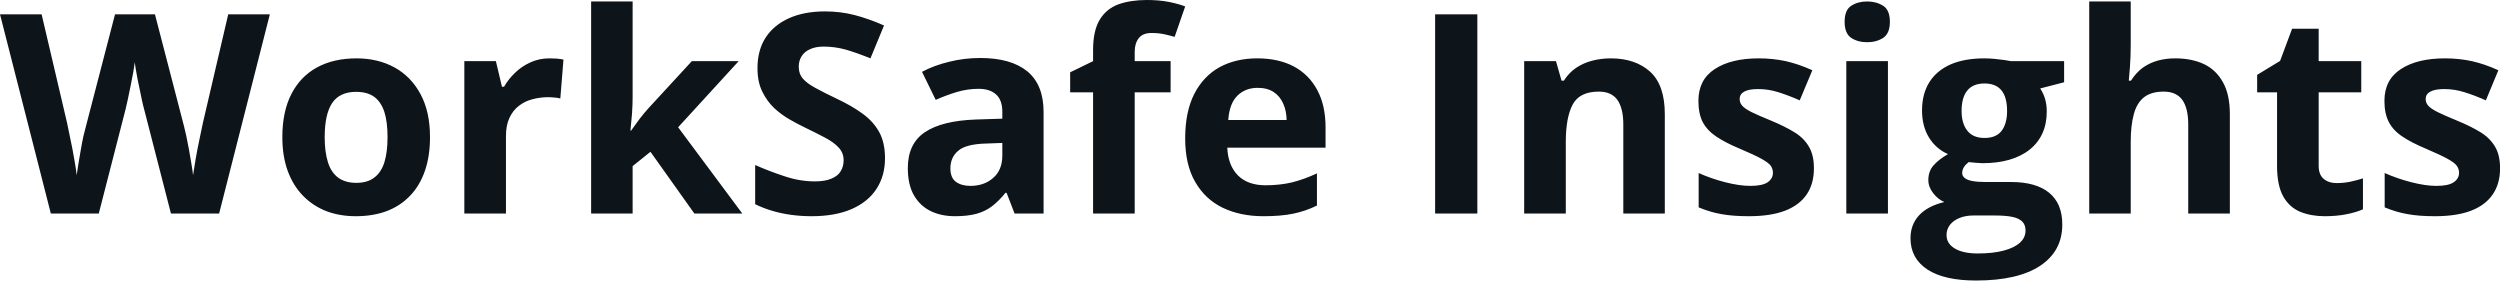 <svg fill="#0d141a" viewBox="0 0 206.045 23.124" height="100%" width="100%" xmlns="http://www.w3.org/2000/svg"><path preserveAspectRatio="none" d="M18.81 1.18L22.24 1.18L18.06 17.60L14.09 17.60L11.87 8.97Q11.80 8.73 11.69 8.22Q11.58 7.72 11.46 7.11Q11.33 6.51 11.24 5.98Q11.14 5.45 11.11 5.13L11.11 5.13Q11.07 5.45 10.98 5.97Q10.88 6.50 10.76 7.10Q10.65 7.69 10.53 8.21Q10.42 8.73 10.35 9.00L10.35 9.00L8.14 17.60L4.19 17.60L0 1.18L3.43 1.18L5.53 10.14Q5.62 10.55 5.73 11.11Q5.85 11.67 5.97 12.28Q6.09 12.89 6.18 13.46Q6.28 14.03 6.32 14.44L6.32 14.44Q6.38 14.02 6.47 13.45Q6.56 12.88 6.67 12.29Q6.77 11.70 6.88 11.20Q7.00 10.69 7.09 10.38L7.09 10.38L9.48 1.18L12.77 1.18L15.16 10.38Q15.24 10.68 15.35 11.19Q15.45 11.70 15.57 12.30Q15.68 12.89 15.77 13.46Q15.87 14.03 15.91 14.44L15.91 14.44Q15.99 13.88 16.13 13.08Q16.27 12.27 16.44 11.48Q16.60 10.68 16.72 10.14L16.72 10.14L18.81 1.18ZM35.44 11.30L35.44 11.30Q35.44 12.87 35.02 14.08Q34.60 15.30 33.80 16.13Q33.00 16.97 31.87 17.40Q30.74 17.82 29.32 17.82L29.32 17.82Q28.00 17.82 26.89 17.40Q25.79 16.97 24.97 16.13Q24.16 15.30 23.71 14.08Q23.27 12.87 23.27 11.30L23.27 11.30Q23.27 9.21 24.01 7.76Q24.75 6.31 26.12 5.56Q27.49 4.81 29.39 4.81L29.39 4.81Q31.15 4.81 32.52 5.56Q33.88 6.31 34.66 7.76Q35.44 9.21 35.44 11.30ZM26.76 11.30L26.76 11.30Q26.76 12.53 27.03 13.38Q27.30 14.22 27.87 14.64Q28.45 15.07 29.37 15.07L29.37 15.07Q30.28 15.07 30.84 14.64Q31.41 14.22 31.68 13.38Q31.94 12.53 31.94 11.30L31.94 11.30Q31.94 10.05 31.68 9.23Q31.41 8.40 30.84 7.98Q30.27 7.57 29.35 7.57L29.35 7.57Q27.99 7.57 27.37 8.50Q26.76 9.43 26.76 11.30ZM45.28 4.81L45.28 4.81Q45.54 4.81 45.88 4.83Q46.22 4.86 46.44 4.91L46.44 4.91L46.18 8.12Q46.01 8.06 45.70 8.04Q45.39 8.01 45.17 8.01L45.17 8.01Q44.51 8.01 43.88 8.18Q43.26 8.34 42.77 8.72Q42.27 9.10 41.99 9.71Q41.70 10.32 41.70 11.21L41.70 11.21L41.70 17.60L38.27 17.60L38.27 5.04L40.87 5.04L41.37 7.15L41.54 7.15Q41.91 6.51 42.47 5.98Q43.02 5.45 43.74 5.13Q44.45 4.81 45.28 4.81ZM48.72 0.12L52.14 0.12L52.14 7.94Q52.14 8.65 52.09 9.35Q52.03 10.06 51.96 10.77L51.96 10.77L52.01 10.77Q52.36 10.28 52.72 9.79Q53.09 9.31 53.50 8.86L53.50 8.86L57.02 5.04L60.88 5.04L55.89 10.49L61.18 17.60L57.23 17.60L53.61 12.51L52.14 13.69L52.14 17.60L48.72 17.60L48.72 0.12ZM72.94 13.04L72.94 13.04Q72.94 14.50 72.23 15.58Q71.53 16.65 70.17 17.24Q68.82 17.82 66.89 17.82L66.89 17.82Q66.04 17.82 65.22 17.71Q64.41 17.60 63.66 17.38Q62.91 17.16 62.24 16.83L62.24 16.83L62.24 13.60Q63.41 14.12 64.67 14.53Q65.92 14.95 67.16 14.95L67.16 14.95Q68.01 14.95 68.53 14.72Q69.06 14.50 69.29 14.11Q69.53 13.71 69.53 13.21L69.53 13.21Q69.53 12.59 69.11 12.15Q68.70 11.71 67.97 11.33Q67.25 10.95 66.34 10.51L66.34 10.51Q65.77 10.24 65.09 9.85Q64.42 9.47 63.81 8.91Q63.21 8.34 62.82 7.54Q62.43 6.74 62.43 5.62L62.43 5.62Q62.43 4.14 63.10 3.10Q63.78 2.06 65.03 1.50Q66.28 0.94 67.99 0.94L67.99 0.94Q69.27 0.94 70.43 1.24Q71.59 1.54 72.86 2.10L72.86 2.10L71.74 4.81Q70.61 4.35 69.71 4.09Q68.81 3.84 67.88 3.84L67.88 3.84Q67.23 3.84 66.77 4.05Q66.30 4.26 66.07 4.63Q65.83 5.01 65.83 5.50L65.83 5.50Q65.83 6.09 66.18 6.49Q66.52 6.88 67.21 7.25Q67.90 7.63 68.93 8.12L68.93 8.12Q70.19 8.71 71.08 9.36Q71.98 10.01 72.46 10.88Q72.94 11.75 72.94 13.04ZM80.79 4.78L80.79 4.78Q83.32 4.78 84.67 5.88Q86.01 6.99 86.01 9.23L86.01 9.23L86.01 17.60L83.62 17.60L82.96 15.89L82.87 15.89Q82.33 16.56 81.77 16.99Q81.21 17.42 80.48 17.62Q79.75 17.82 78.70 17.82L78.70 17.82Q77.59 17.82 76.71 17.40Q75.83 16.97 75.32 16.09Q74.82 15.21 74.82 13.85L74.82 13.85Q74.82 11.85 76.22 10.90Q77.63 9.95 80.43 9.85L80.43 9.85L82.61 9.78L82.61 9.23Q82.61 8.24 82.09 7.78Q81.58 7.32 80.66 7.32L80.66 7.32Q79.75 7.32 78.87 7.58Q78.00 7.84 77.12 8.23L77.12 8.23L75.99 5.92Q76.98 5.39 78.23 5.09Q79.47 4.78 80.79 4.78ZM82.61 12.81L82.61 11.78L81.29 11.83Q79.62 11.87 78.98 12.42Q78.33 12.97 78.33 13.87L78.33 13.87Q78.33 14.66 78.79 14.99Q79.25 15.32 79.99 15.32L79.99 15.32Q81.10 15.32 81.85 14.67Q82.61 14.02 82.61 12.81L82.61 12.81ZM96.48 5.04L96.48 7.61L93.52 7.61L93.52 17.60L90.09 17.60L90.09 7.61L88.20 7.61L88.20 5.96L90.09 5.04L90.09 4.12Q90.09 2.52 90.64 1.62Q91.18 0.73 92.17 0.36Q93.17 0 94.53 0L94.53 0Q95.53 0 96.35 0.16Q97.17 0.33 97.68 0.53L97.68 0.53L96.81 3.04Q96.41 2.92 95.95 2.82Q95.49 2.72 94.90 2.72L94.90 2.72Q94.18 2.72 93.85 3.15Q93.52 3.58 93.52 4.26L93.52 4.26L93.52 5.04L96.48 5.04ZM103.62 4.81L103.62 4.81Q105.36 4.81 106.62 5.47Q107.88 6.14 108.56 7.41Q109.25 8.68 109.25 10.51L109.25 10.51L109.25 12.17L101.15 12.17Q101.21 13.62 102.02 14.45Q102.84 15.27 104.29 15.27L104.29 15.27Q105.49 15.27 106.49 15.03Q107.49 14.78 108.54 14.29L108.54 14.29L108.54 16.94Q107.61 17.40 106.59 17.61Q105.58 17.82 104.13 17.82L104.13 17.82Q102.24 17.82 100.79 17.13Q99.33 16.43 98.51 15.00Q97.68 13.58 97.68 11.41L97.68 11.41Q97.68 9.21 98.43 7.74Q99.18 6.28 100.51 5.54Q101.85 4.81 103.62 4.81ZM103.65 7.24L103.65 7.24Q102.65 7.24 101.99 7.88Q101.33 8.52 101.23 9.89L101.23 9.89L106.04 9.89Q106.03 9.13 105.76 8.54Q105.50 7.94 104.98 7.59Q104.45 7.24 103.65 7.24ZM121.76 17.60L118.28 17.60L118.28 1.18L121.76 1.18L121.76 17.60ZM132.76 4.81L132.76 4.81Q134.77 4.81 135.99 5.90Q137.21 7.00 137.21 9.41L137.21 9.41L137.21 17.60L133.79 17.60L133.79 10.26Q133.79 8.92 133.30 8.23Q132.81 7.55 131.77 7.55L131.77 7.55Q130.19 7.55 129.62 8.61Q129.05 9.68 129.05 11.69L129.05 11.69L129.05 17.60L125.62 17.60L125.62 5.04L128.24 5.04L128.70 6.65L128.89 6.65Q129.30 6.00 129.90 5.59Q130.50 5.19 131.23 5.00Q131.97 4.81 132.76 4.81ZM149.50 13.87L149.50 13.87Q149.50 15.15 148.90 16.03Q148.30 16.91 147.11 17.37Q145.92 17.82 144.14 17.82L144.14 17.82Q142.83 17.82 141.89 17.65Q140.95 17.49 140.00 17.09L140.00 17.09L140.00 14.26Q141.02 14.72 142.19 15.02Q143.37 15.32 144.26 15.32L144.26 15.32Q145.25 15.32 145.69 15.02Q146.12 14.72 146.12 14.24L146.12 14.24Q146.12 13.93 145.95 13.67Q145.77 13.42 145.20 13.10Q144.63 12.78 143.40 12.26L143.40 12.26Q142.22 11.77 141.46 11.26Q140.71 10.76 140.34 10.07Q139.98 9.38 139.98 8.31L139.98 8.31Q139.98 6.57 141.33 5.69Q142.68 4.81 144.95 4.81L144.95 4.81Q146.12 4.81 147.18 5.04Q148.24 5.28 149.37 5.79L149.37 5.79L148.33 8.27Q147.40 7.86 146.57 7.60Q145.75 7.34 144.90 7.34L144.90 7.34Q144.14 7.34 143.76 7.55Q143.38 7.75 143.38 8.16L143.38 8.16Q143.38 8.47 143.58 8.70Q143.77 8.94 144.34 9.23Q144.91 9.51 146.01 9.96L146.01 9.96Q147.07 10.40 147.86 10.88Q148.65 11.35 149.07 12.06Q149.50 12.76 149.50 13.87ZM152.17 5.04L155.60 5.04L155.60 17.60L152.17 17.60L152.17 5.04ZM153.89 0.12L153.89 0.12Q154.65 0.12 155.21 0.48Q155.76 0.83 155.76 1.80L155.76 1.80Q155.76 2.75 155.21 3.12Q154.65 3.48 153.89 3.48L153.89 3.48Q153.12 3.48 152.57 3.12Q152.03 2.75 152.03 1.80L152.03 1.80Q152.03 0.83 152.57 0.48Q153.12 0.12 153.89 0.12ZM162.86 23.12L162.86 23.12Q160.24 23.12 158.85 22.21Q157.46 21.29 157.46 19.64L157.46 19.64Q157.46 18.51 158.17 17.74Q158.88 16.98 160.25 16.65L160.25 16.65Q159.72 16.43 159.33 15.92Q158.93 15.41 158.93 14.84L158.93 14.84Q158.93 14.12 159.35 13.64Q159.76 13.16 160.55 12.70L160.55 12.70Q159.56 12.27 158.98 11.33Q158.41 10.39 158.41 9.11L158.41 9.11Q158.41 7.74 159.01 6.78Q159.61 5.82 160.76 5.31Q161.91 4.81 163.56 4.81L163.56 4.81Q163.91 4.81 164.37 4.85Q164.83 4.90 165.22 4.95Q165.60 5.01 165.74 5.04L165.74 5.04L170.12 5.04L170.12 6.78L168.15 7.29Q168.42 7.70 168.56 8.18Q168.69 8.65 168.69 9.18L168.69 9.18Q168.69 11.20 167.28 12.33Q165.87 13.45 163.37 13.45L163.37 13.45Q162.77 13.42 162.25 13.36L162.25 13.36Q161.99 13.57 161.85 13.79Q161.72 14.02 161.72 14.26L161.72 14.26Q161.72 14.51 161.93 14.67Q162.13 14.84 162.56 14.92Q162.98 15.00 163.61 15.00L163.61 15.00L165.74 15.00Q167.81 15.00 168.89 15.89Q169.97 16.78 169.97 18.50L169.97 18.50Q169.97 20.70 168.14 21.91Q166.30 23.12 162.86 23.12ZM163.01 20.89L163.01 20.89Q164.23 20.89 165.12 20.66Q166.00 20.43 166.47 20.01Q166.94 19.59 166.94 19.00L166.94 19.00Q166.94 18.53 166.67 18.26Q166.39 17.98 165.83 17.87Q165.28 17.76 164.41 17.76L164.41 17.76L162.64 17.76Q162.01 17.76 161.51 17.96Q161.01 18.16 160.72 18.52Q160.43 18.89 160.43 19.37L160.43 19.37Q160.43 20.08 161.11 20.48Q161.79 20.89 163.01 20.89ZM163.56 11.37L163.56 11.37Q164.53 11.37 164.98 10.77Q165.42 10.17 165.42 9.15L165.42 9.15Q165.42 8.02 164.96 7.45Q164.49 6.88 163.56 6.88L163.56 6.88Q162.62 6.88 162.15 7.45Q161.67 8.02 161.67 9.15L161.67 9.15Q161.67 10.17 162.14 10.77Q162.61 11.37 163.56 11.37ZM172.19 0.12L175.61 0.12L175.61 3.68Q175.61 4.62 175.55 5.46Q175.49 6.30 175.45 6.65L175.45 6.65L175.63 6.65Q176.04 6.00 176.59 5.59Q177.15 5.19 177.82 5.00Q178.50 4.81 179.27 4.81L179.27 4.81Q180.63 4.81 181.64 5.28Q182.65 5.76 183.21 6.78Q183.78 7.79 183.78 9.41L183.78 9.41L183.78 17.60L180.35 17.60L180.35 10.26Q180.35 8.92 179.86 8.23Q179.36 7.55 178.33 7.55L178.33 7.55Q177.30 7.55 176.70 8.02Q176.10 8.50 175.86 9.43Q175.61 10.35 175.61 11.69L175.61 11.69L175.61 17.60L172.19 17.60L172.19 0.12ZM192.59 15.09L192.59 15.09Q193.15 15.09 193.69 14.98Q194.22 14.87 194.75 14.70L194.75 14.70L194.75 17.25Q194.20 17.50 193.38 17.66Q192.57 17.82 191.60 17.82L191.60 17.82Q190.48 17.82 189.59 17.46Q188.69 17.09 188.18 16.19Q187.67 15.28 187.67 13.67L187.67 13.67L187.67 7.61L186.03 7.61L186.03 6.17L187.92 5.02L188.91 2.37L191.10 2.37L191.10 5.04L194.61 5.04L194.61 7.61L191.10 7.61L191.10 13.67Q191.10 14.39 191.51 14.74Q191.92 15.09 192.59 15.09ZM206.05 13.87L206.05 13.87Q206.05 15.15 205.44 16.03Q204.84 16.91 203.65 17.37Q202.46 17.82 200.69 17.82L200.69 17.82Q199.37 17.82 198.44 17.65Q197.50 17.49 196.54 17.09L196.54 17.09L196.54 14.26Q197.57 14.72 198.74 15.02Q199.91 15.32 200.80 15.32L200.80 15.32Q201.80 15.32 202.23 15.02Q202.67 14.72 202.67 14.24L202.67 14.24Q202.67 13.93 202.49 13.67Q202.32 13.42 201.74 13.10Q201.17 12.78 199.95 12.26L199.95 12.26Q198.77 11.77 198.01 11.26Q197.25 10.76 196.89 10.07Q196.52 9.38 196.52 8.31L196.52 8.31Q196.52 6.57 197.88 5.69Q199.23 4.81 201.50 4.81L201.50 4.81Q202.67 4.81 203.73 5.04Q204.79 5.28 205.91 5.79L205.91 5.79L204.88 8.27Q203.95 7.86 203.12 7.60Q202.29 7.34 201.44 7.34L201.44 7.34Q200.69 7.34 200.31 7.55Q199.92 7.75 199.92 8.16L199.92 8.16Q199.92 8.47 200.12 8.70Q200.32 8.94 200.89 9.23Q201.45 9.51 202.55 9.96L202.55 9.96Q203.62 10.40 204.41 10.88Q205.19 11.35 205.62 12.06Q206.05 12.76 206.05 13.87Z"></path></svg>